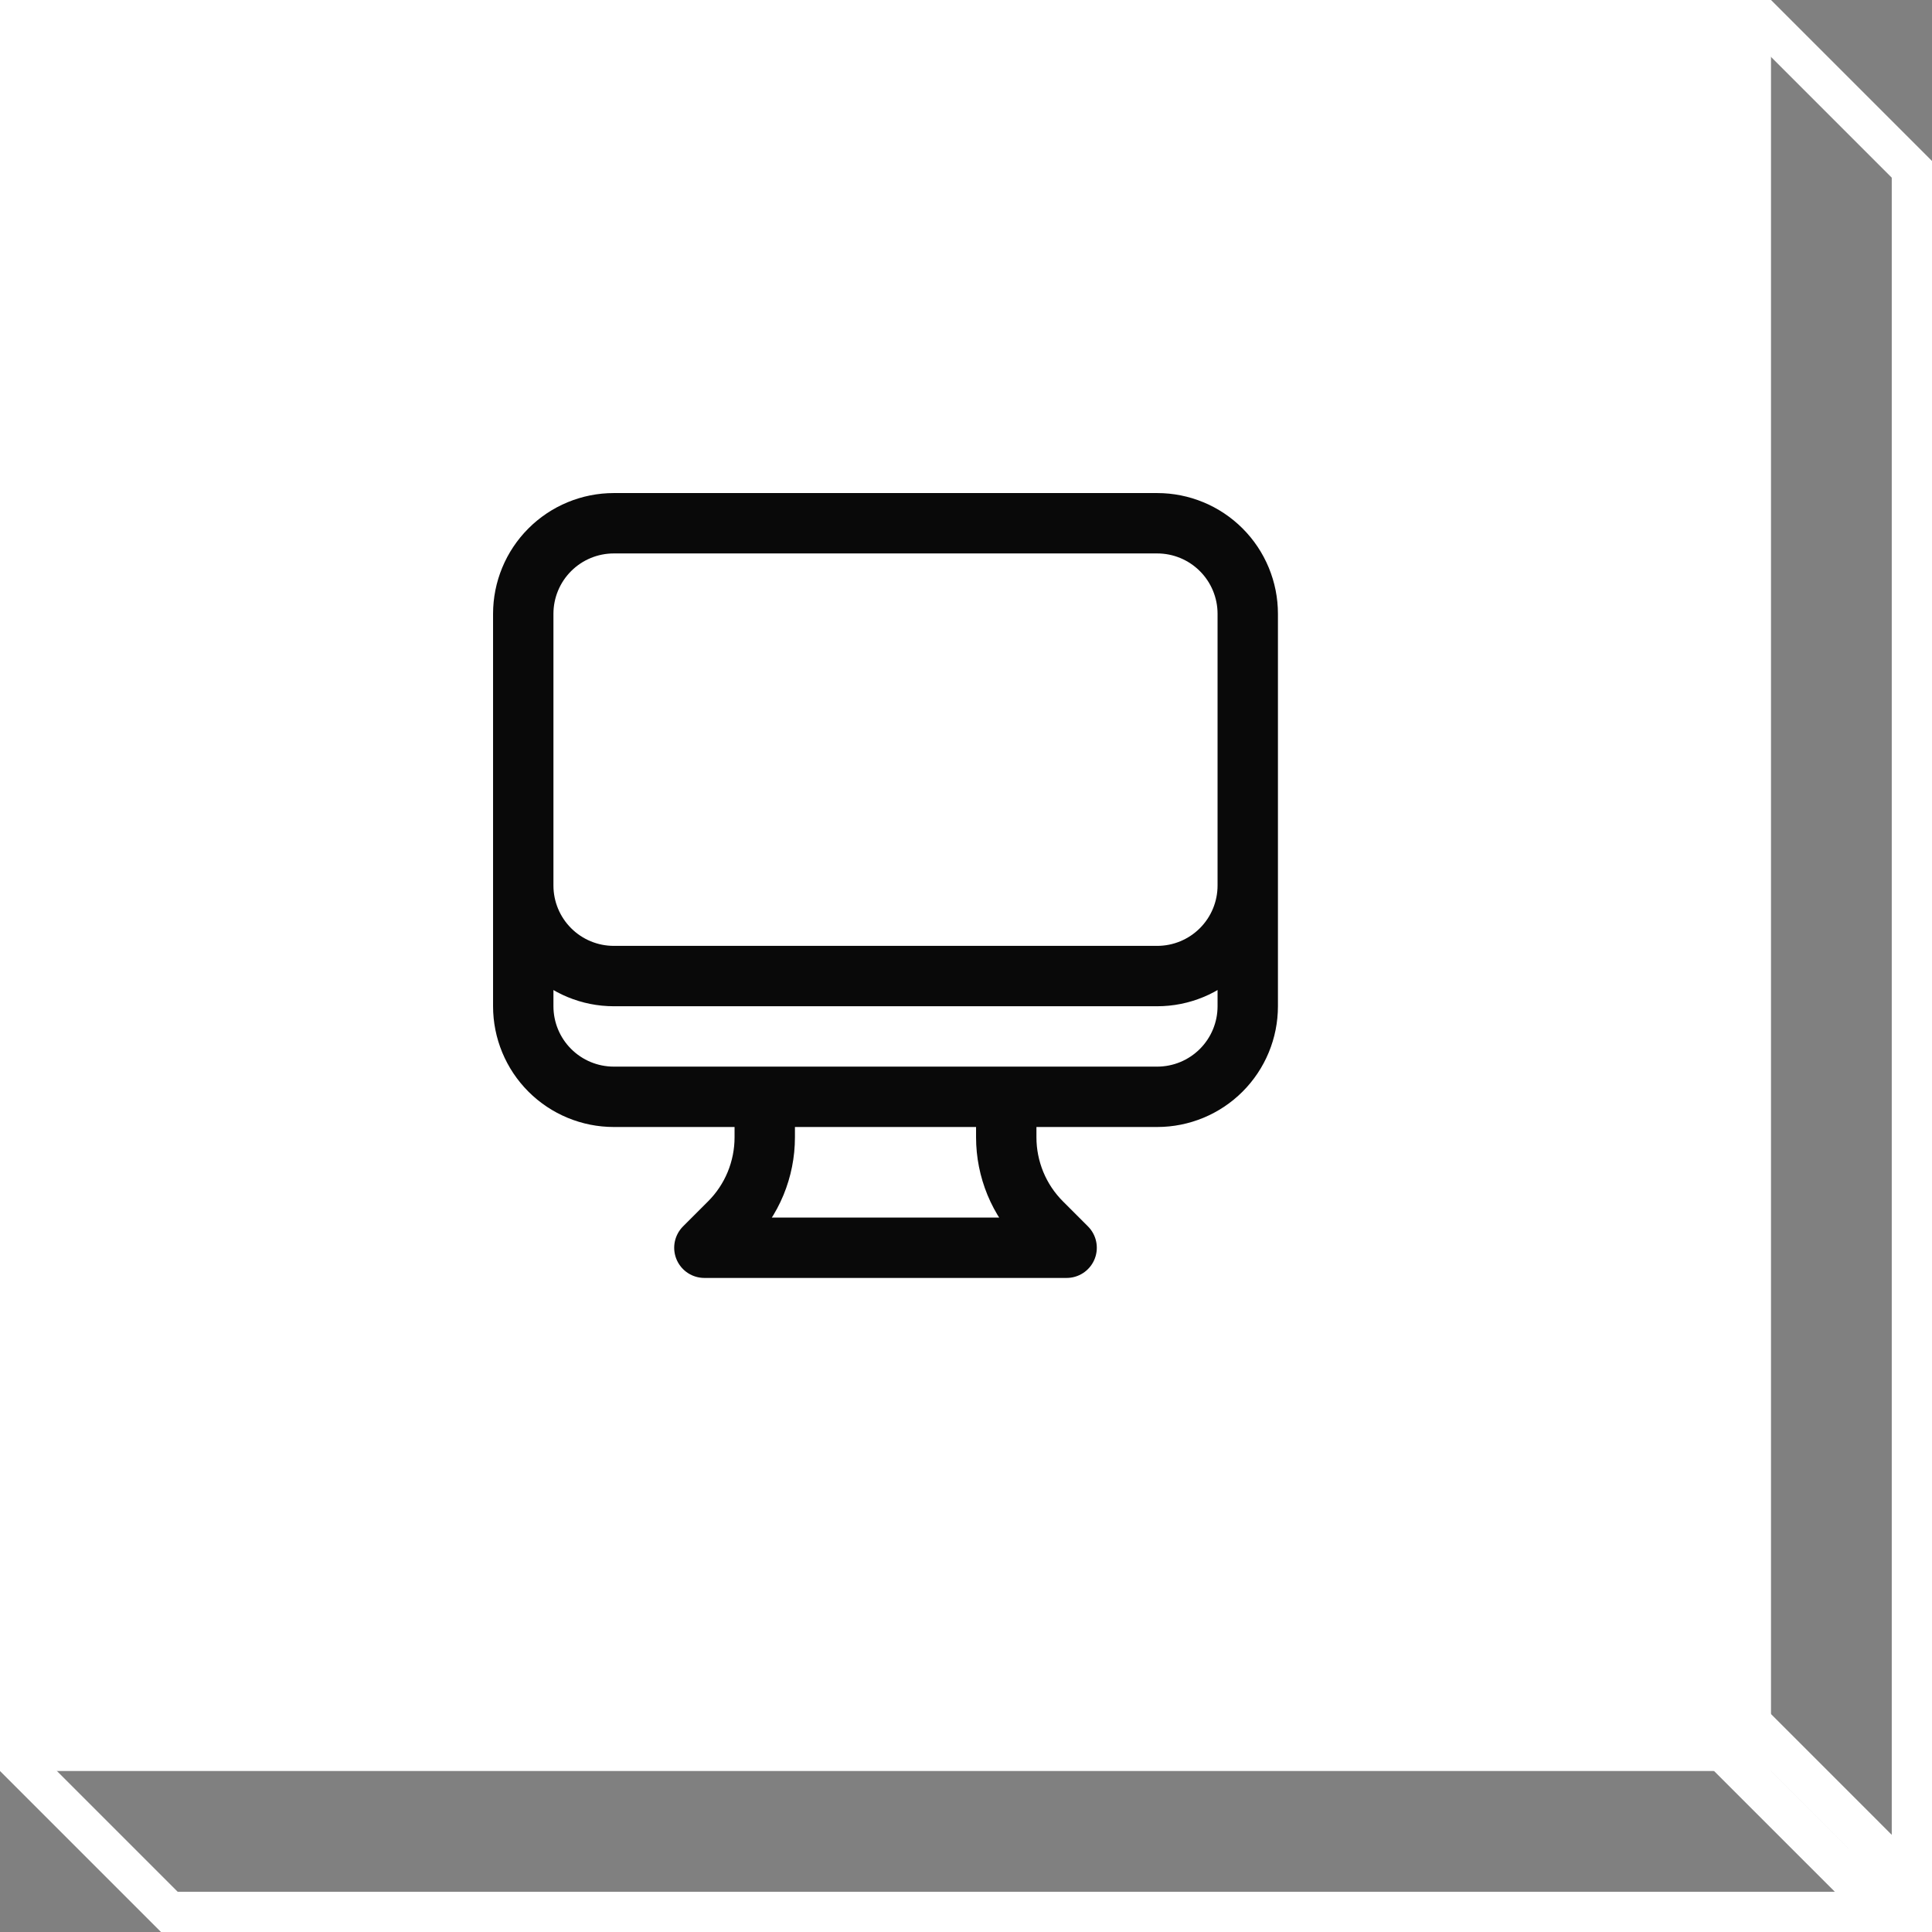 <svg width="48" height="48" viewBox="0 0 48 48" fill="none" xmlns="http://www.w3.org/2000/svg">
<rect x="0" y="0" width="48" height="48" fill="#808080" stroke="none"/>
<path d="M47.5 4.207V46.793L42.354 41.646L41.646 42.354L46.793 47.5H4.207L0.521 43.814L4.457 4.457L43.814 0.521L47.5 4.207Z" stroke="white"/>
<rect width="44" height="44" fill="white"/>
<path d="M19 27.25V28.257C19 28.651 18.922 29.041 18.772 29.405C18.621 29.77 18.4 30.1 18.121 30.379L17.5 31H26.5L25.879 30.379C25.6 30.1 25.379 29.77 25.228 29.405C25.078 29.041 25 28.651 25 28.257V27.25M31 15.25V25C31 25.597 30.763 26.169 30.341 26.591C29.919 27.013 29.347 27.25 28.75 27.25H15.25C14.653 27.25 14.081 27.013 13.659 26.591C13.237 26.169 13 25.597 13 25V15.25M31 15.25C31 14.653 30.763 14.081 30.341 13.659C29.919 13.237 29.347 13 28.75 13H15.25C14.653 13 14.081 13.237 13.659 13.659C13.237 14.081 13 14.653 13 15.25M31 15.25V22C31 22.597 30.763 23.169 30.341 23.591C29.919 24.013 29.347 24.25 28.75 24.25H15.25C14.653 24.25 14.081 24.013 13.659 23.591C13.237 23.169 13 22.597 13 22V15.25" stroke="#090909" stroke-width="1.5" stroke-linecap="round" stroke-linejoin="round"/>
</svg>
